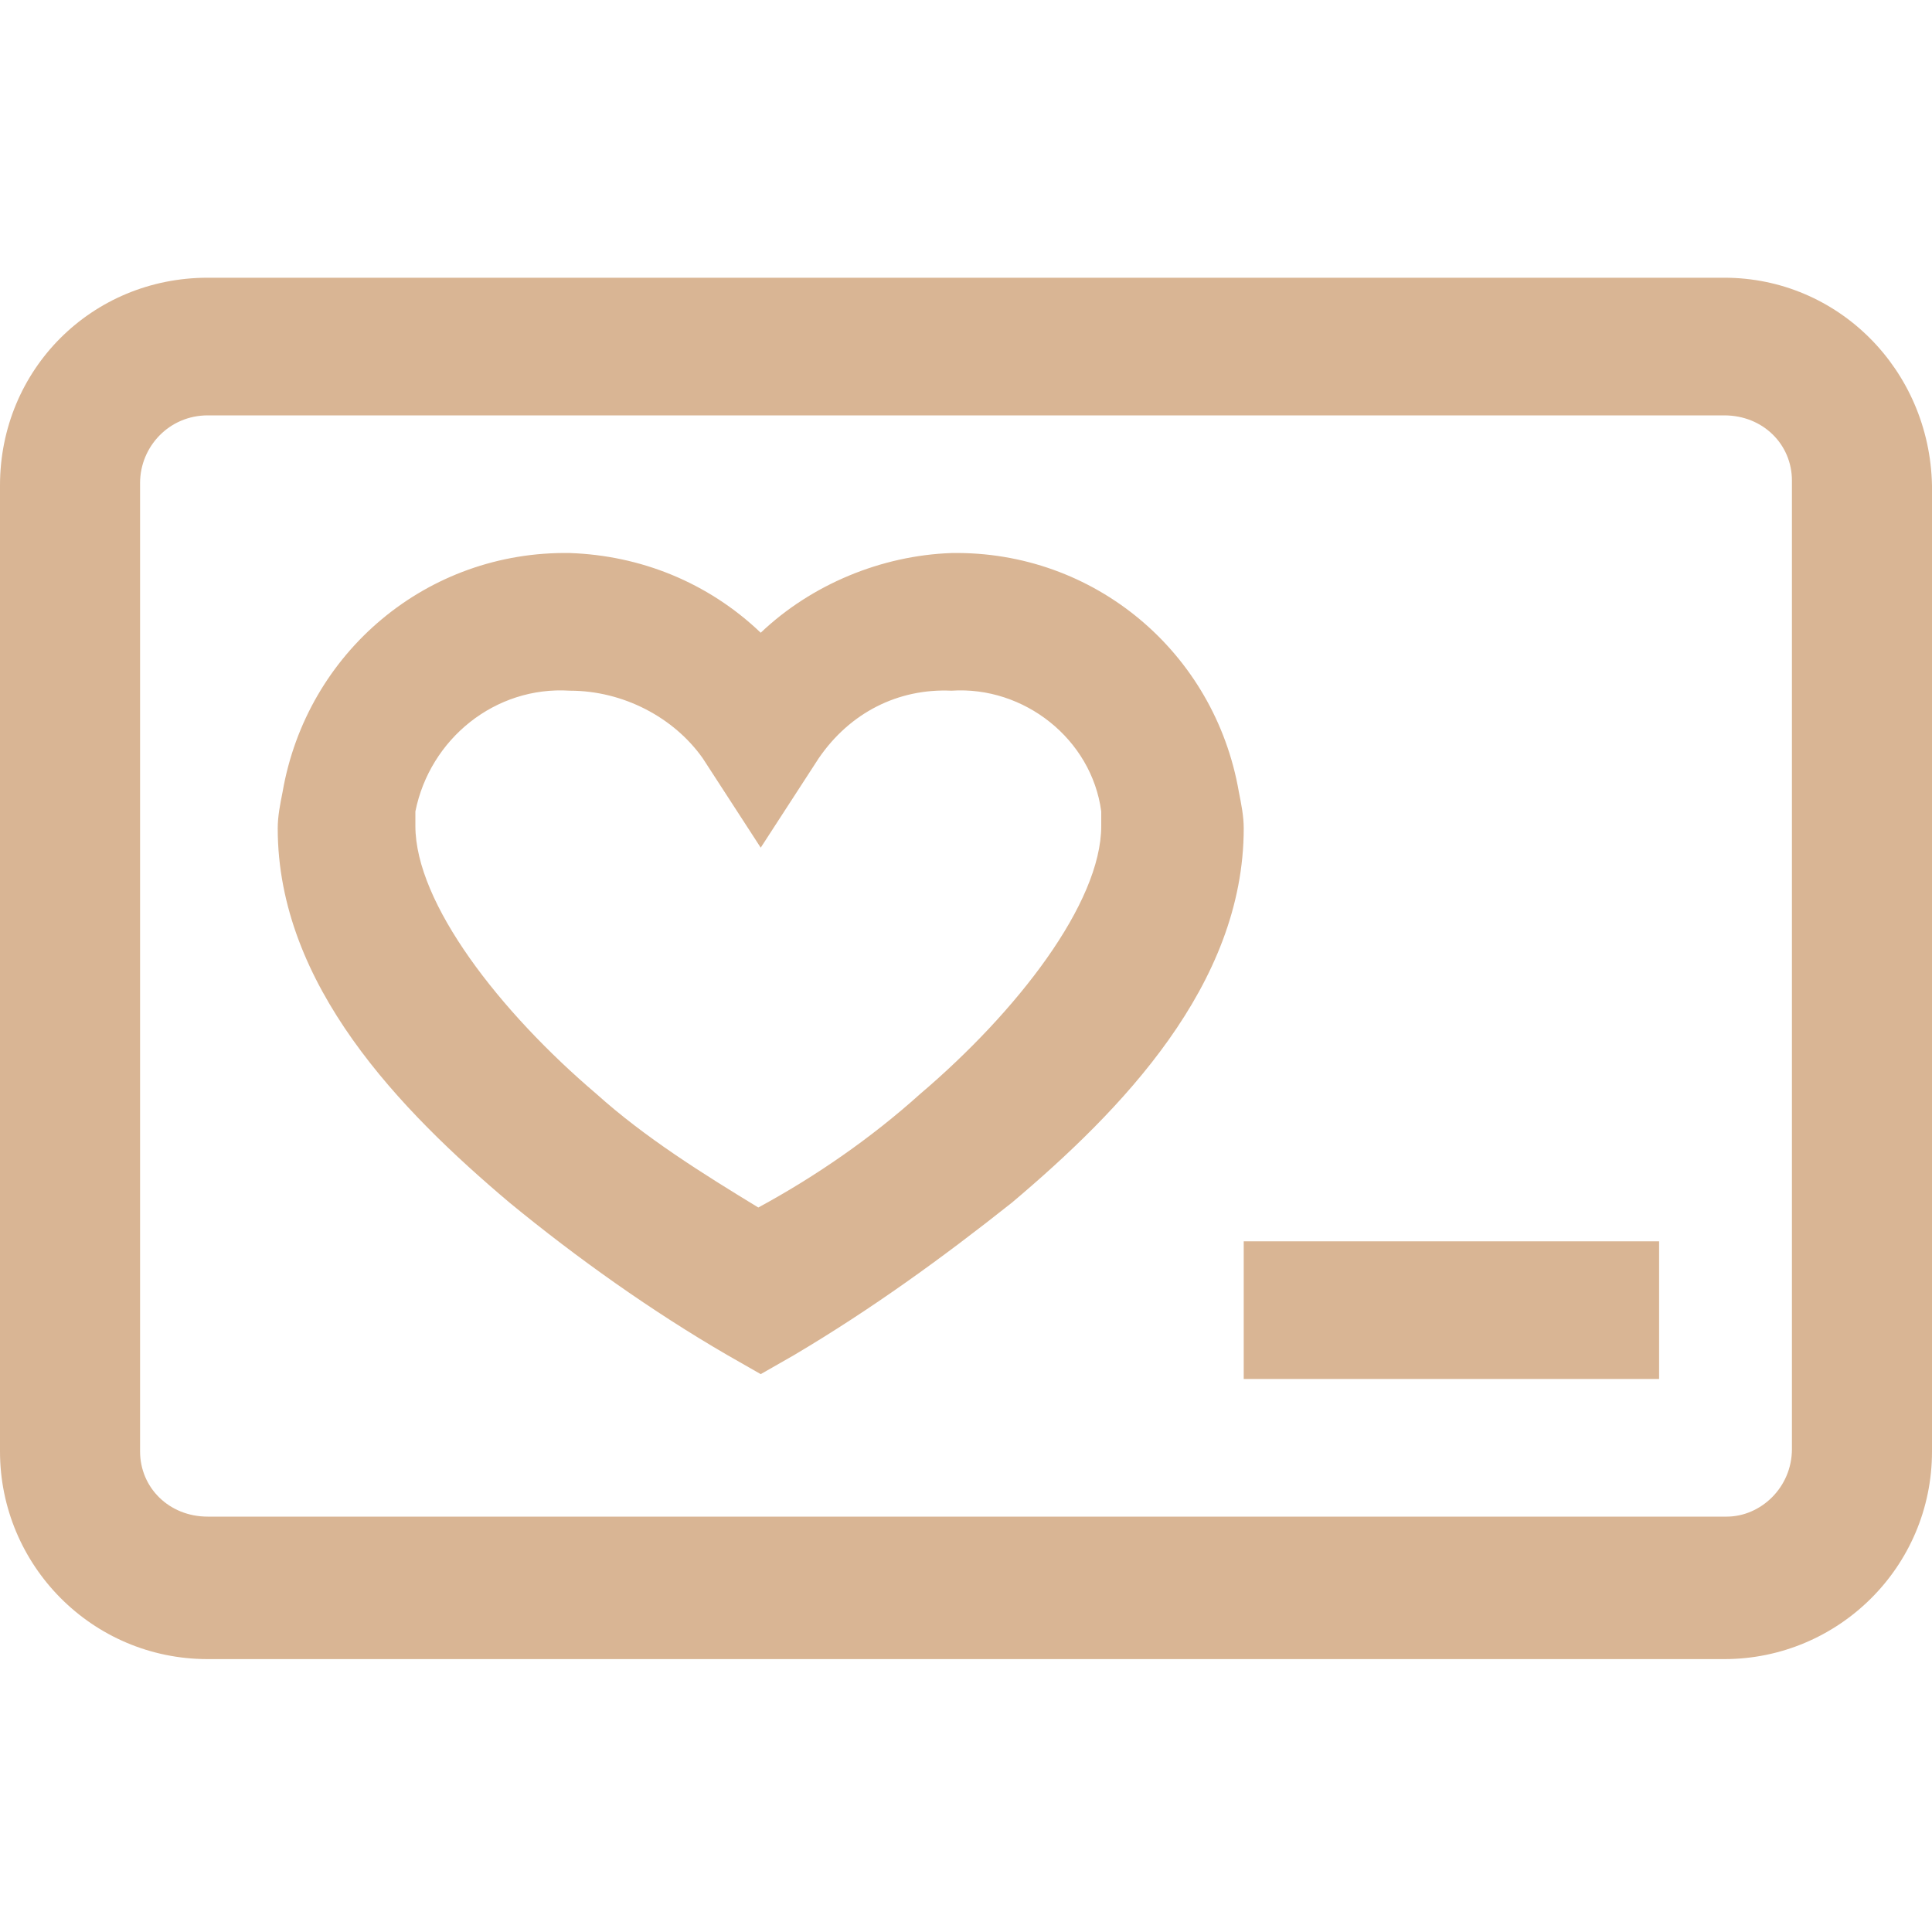 <?xml version="1.0" encoding="UTF-8"?>
<svg xmlns="http://www.w3.org/2000/svg" xmlns:xlink="http://www.w3.org/1999/xlink" version="1.1" id="Groupe_79" x="0px" y="0px" viewBox="0 0 80 80" style="enable-background:new 0 0 80 80;" xml:space="preserve">
<style type="text/css">
	.st0{fill:#D9B594;}
</style>
<g>
	<g id="Groupe_78" transform="translate(0)">
		<g id="Groupe_77">
			<path id="Tracé_62" class="st0" d="M8.6,11.5c-4.8,0-8.6,3.8-8.6,8.6v40c0,4.7,3.8,8.6,8.6,8.6h62.8c4.7,0,8.6-3.8,8.6-8.6v-40     c-0.1-4.8-3.9-8.6-8.6-8.6H8.6z M8.6,17.2h62.8c1.6,0,2.8,1.2,2.8,2.7v0.1v40c0,1.6-1.3,2.8-2.7,2.8h-0.1H8.6     c-1.6,0-2.8-1.2-2.8-2.7V60v-40C5.8,18.5,7,17.2,8.6,17.2C8.5,17.2,8.5,17.2,8.6,17.2 M23.6,22.9c-5.9-0.1-10.9,4.1-11.9,9.9     c-0.1,0.5-0.2,1-0.2,1.5c0,6.5,5.1,11.7,9.6,15.5c2.8,2.3,5.9,4.5,9,6.3l1.4,0.8l1.4-0.8c3.2-1.9,6.1-4,9-6.3     c4.5-3.8,9.6-9,9.6-15.5c0-0.5-0.1-1-0.2-1.5c-1-5.8-6-10-11.9-9.9c-2.9,0.1-5.8,1.3-7.9,3.3C29.3,24.1,26.5,23,23.6,22.9      M23.6,28.6c2.2,0,4.3,1.1,5.5,2.8l2.4,3.7l2.4-3.7c1.3-1.9,3.3-2.9,5.5-2.8c3-0.2,5.8,2,6.2,5v0.1v0.1c0,0.1,0,0.3,0,0.4     c0,3.2-3.5,7.7-7.5,11.1c-2,1.8-4.3,3.4-6.7,4.7c-2.3-1.4-4.7-2.9-6.7-4.7c-4-3.4-7.5-7.9-7.5-11.1c0-0.1,0-0.3,0-0.4v-0.1v-0.1     C17.8,30.6,20.5,28.4,23.6,28.6 M51.5,57.1h17.2v-5.7H51.5V57.1z"></path>
		</g>
	</g>
</g>
</svg>
